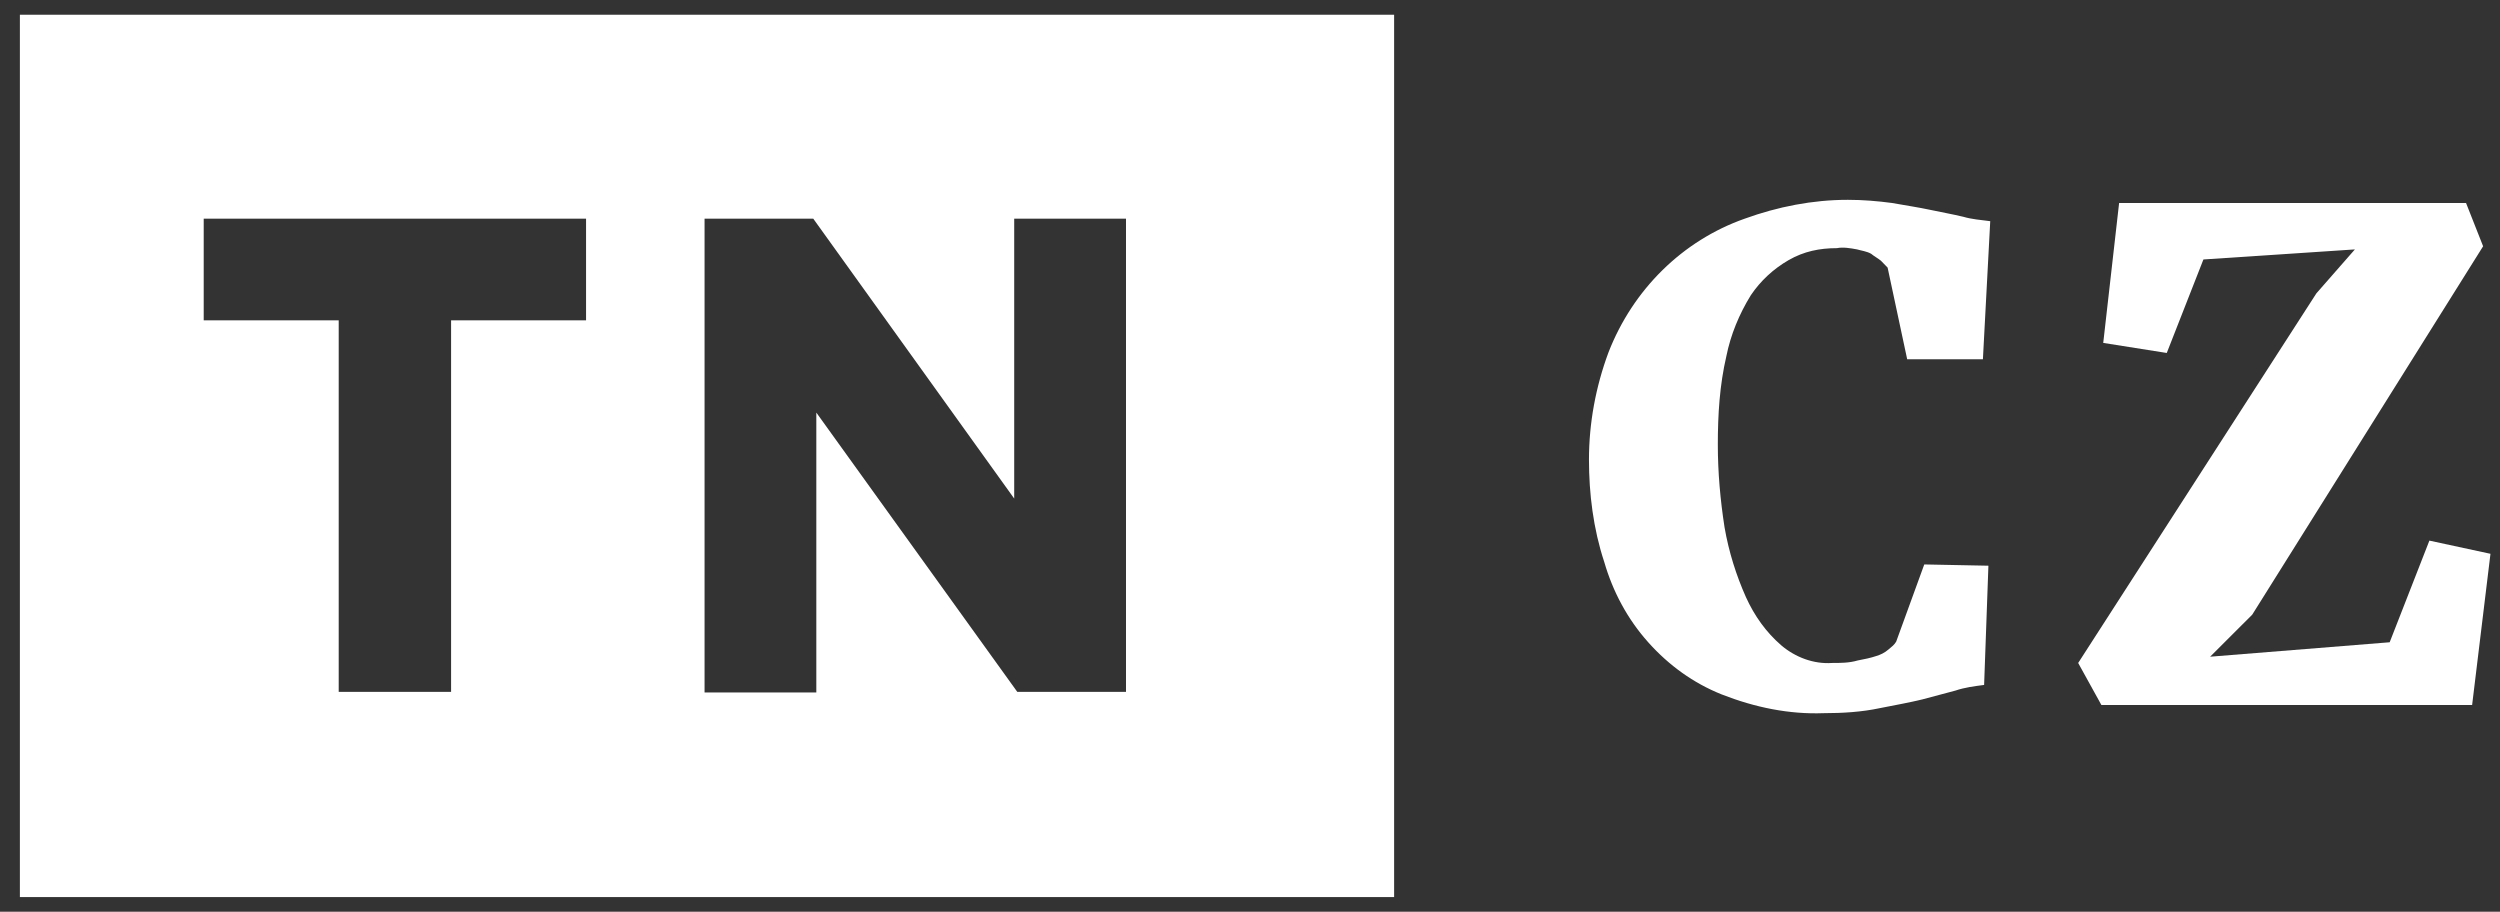 <svg width="85" height="31" viewBox="0 0 85 31" fill="none" xmlns="http://www.w3.org/2000/svg">
<rect x="0" y="0" width="85" height="31" fill="#333333" stroke="none"/>
<g id="Vector">
<path fill-rule="evenodd" clip-rule="evenodd" d="M47.4 0.5H0.676V30.5H47.4V0.5ZM11.516 10.891H6.926V7.435H19.926V10.891H15.337V23.523H11.516V10.891ZM27.651 7.435H23.955V23.544H27.755V14.028L34.587 23.523H38.284V7.435H34.483V16.951L27.651 7.435Z" fill="white"/>
<path d="M61.999 24.248C60.836 24.291 59.673 24.056 58.531 23.608C57.576 23.224 56.745 22.627 56.039 21.837C55.333 21.048 54.834 20.109 54.544 19.106C54.17 17.975 54.025 16.78 54.025 15.628C54.025 14.39 54.253 13.153 54.689 11.979C55.52 9.846 57.202 8.181 59.32 7.435C60.441 7.029 61.625 6.794 62.829 6.794C63.349 6.794 63.847 6.837 64.325 6.901C64.802 6.986 65.238 7.051 65.633 7.136C66.027 7.221 66.401 7.285 66.754 7.371C67.045 7.456 67.336 7.477 67.668 7.52L67.419 12.214H64.844L64.179 9.099C64.096 9.014 64.034 8.95 63.951 8.864C63.847 8.779 63.722 8.715 63.619 8.629C63.473 8.544 63.286 8.523 63.141 8.48C62.913 8.437 62.663 8.395 62.456 8.437C61.874 8.437 61.334 8.544 60.815 8.843C60.296 9.142 59.86 9.547 59.528 10.038C59.133 10.678 58.842 11.382 58.697 12.107C58.468 13.089 58.406 14.092 58.406 15.116C58.406 16.055 58.489 16.994 58.635 17.932C58.78 18.765 59.029 19.554 59.361 20.301C59.652 20.941 60.047 21.496 60.566 21.944C61.044 22.349 61.666 22.584 62.289 22.541C62.58 22.541 62.871 22.541 63.162 22.456C63.39 22.413 63.598 22.37 63.785 22.307C63.93 22.264 64.075 22.2 64.221 22.072C64.325 21.986 64.408 21.922 64.47 21.816L65.425 19.191L67.606 19.234L67.46 23.288C67.128 23.331 66.796 23.373 66.484 23.48L65.363 23.779C64.927 23.886 64.449 23.971 63.909 24.078C63.307 24.206 62.663 24.248 61.999 24.248Z" fill="white"/>
<path d="M71.448 23.971L70.658 22.541L78.757 9.974L80.066 8.48L74.916 8.822L73.67 12.001L71.51 11.659L72.05 6.901H83.845L84.426 8.373L76.576 20.898L75.144 22.328L81.249 21.837L82.599 18.381L84.676 18.829L84.052 23.971H71.448Z" fill="white"/>
</g>
</svg>
